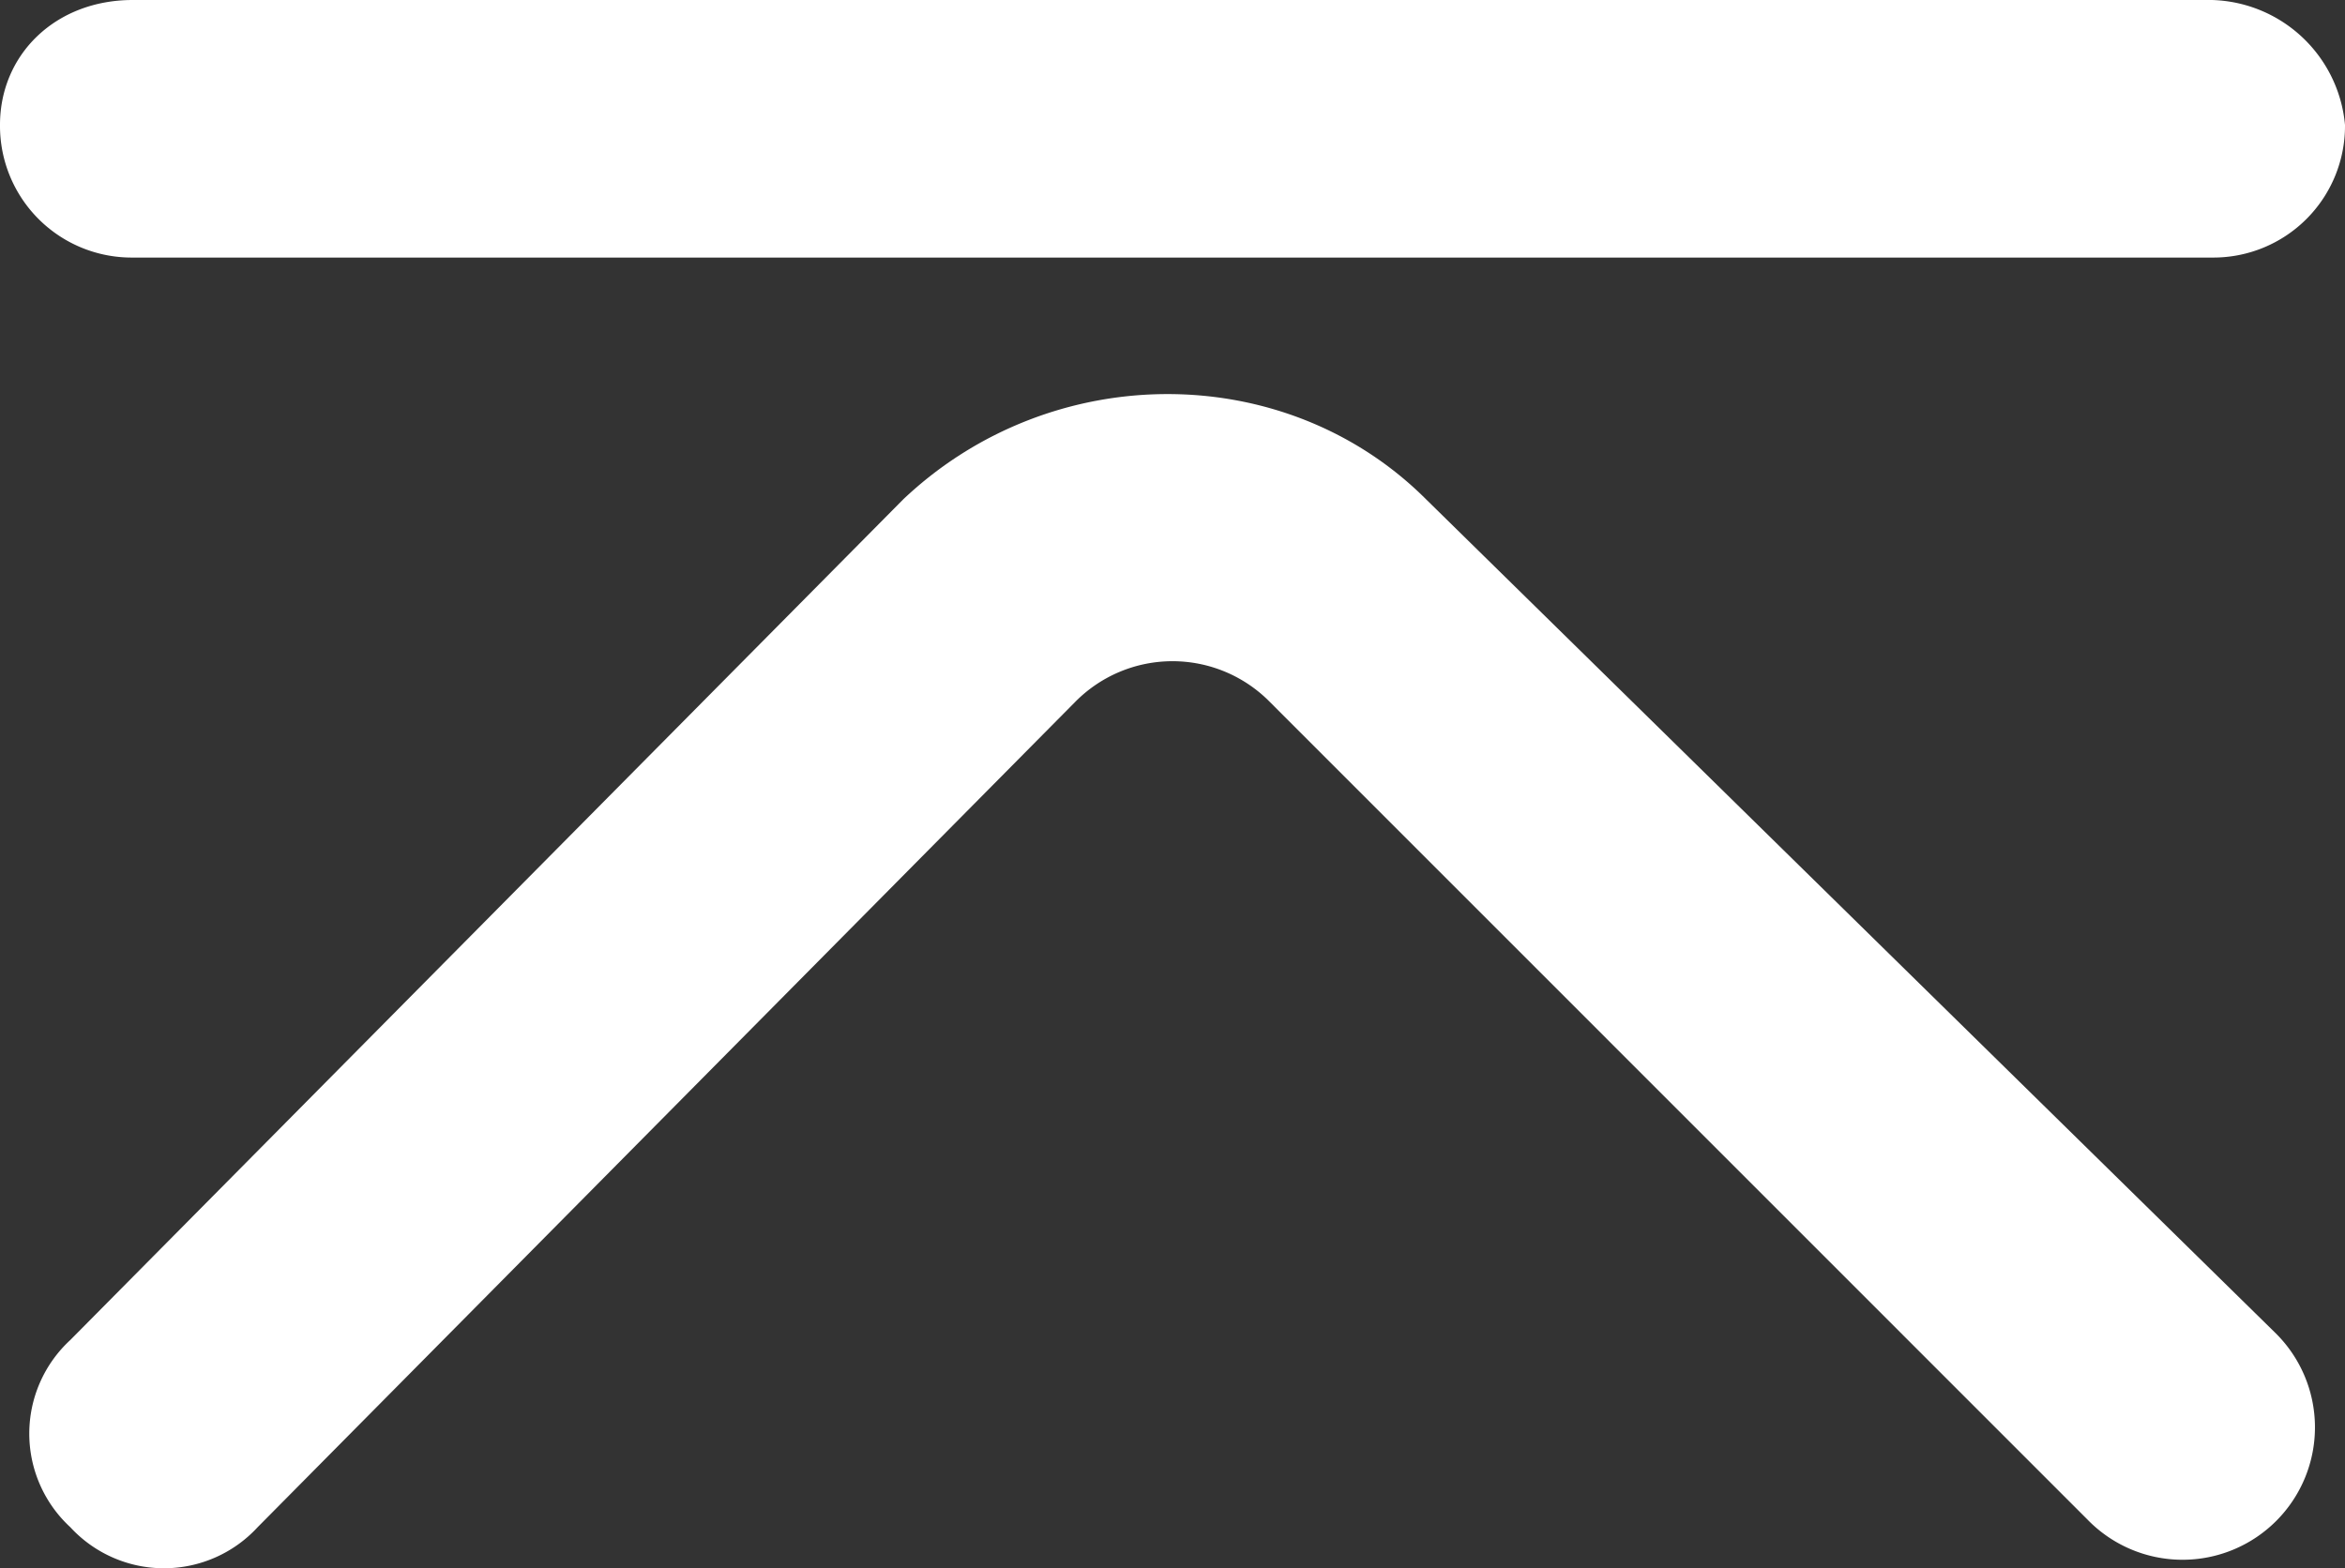 <svg id="图层_1" data-name="图层 1" xmlns="http://www.w3.org/2000/svg" viewBox="0 0 151.38 101.25"><rect x="0" y="0" width="151.38" height="101.25" fill="#333333" stroke="none"/><defs><style>.cls-1{fill:#fff;}</style></defs><title>ic_置顶</title><path class="cls-1" d="M28.85,135.89a8.22,8.22,0,0,0,0,12.09,8.22,8.22,0,0,0,12.09,0L93.7,94.71a8.82,8.82,0,0,1,12.6,0l52.76,52.77a8.55,8.55,0,1,0,12.09-12.09L116.37,81.61c-9.07-9.06-24.18-9.06-33.75,0ZM166.62,49.37H32.88c-5,0-8.57,3.53-8.57,8.06A8.5,8.5,0,0,0,32.88,66H167.12a8.5,8.5,0,0,0,8.57-8.57,8.87,8.87,0,0,0-9.07-8.06Z" transform="translate(-24.31 -49.37)"/></svg>